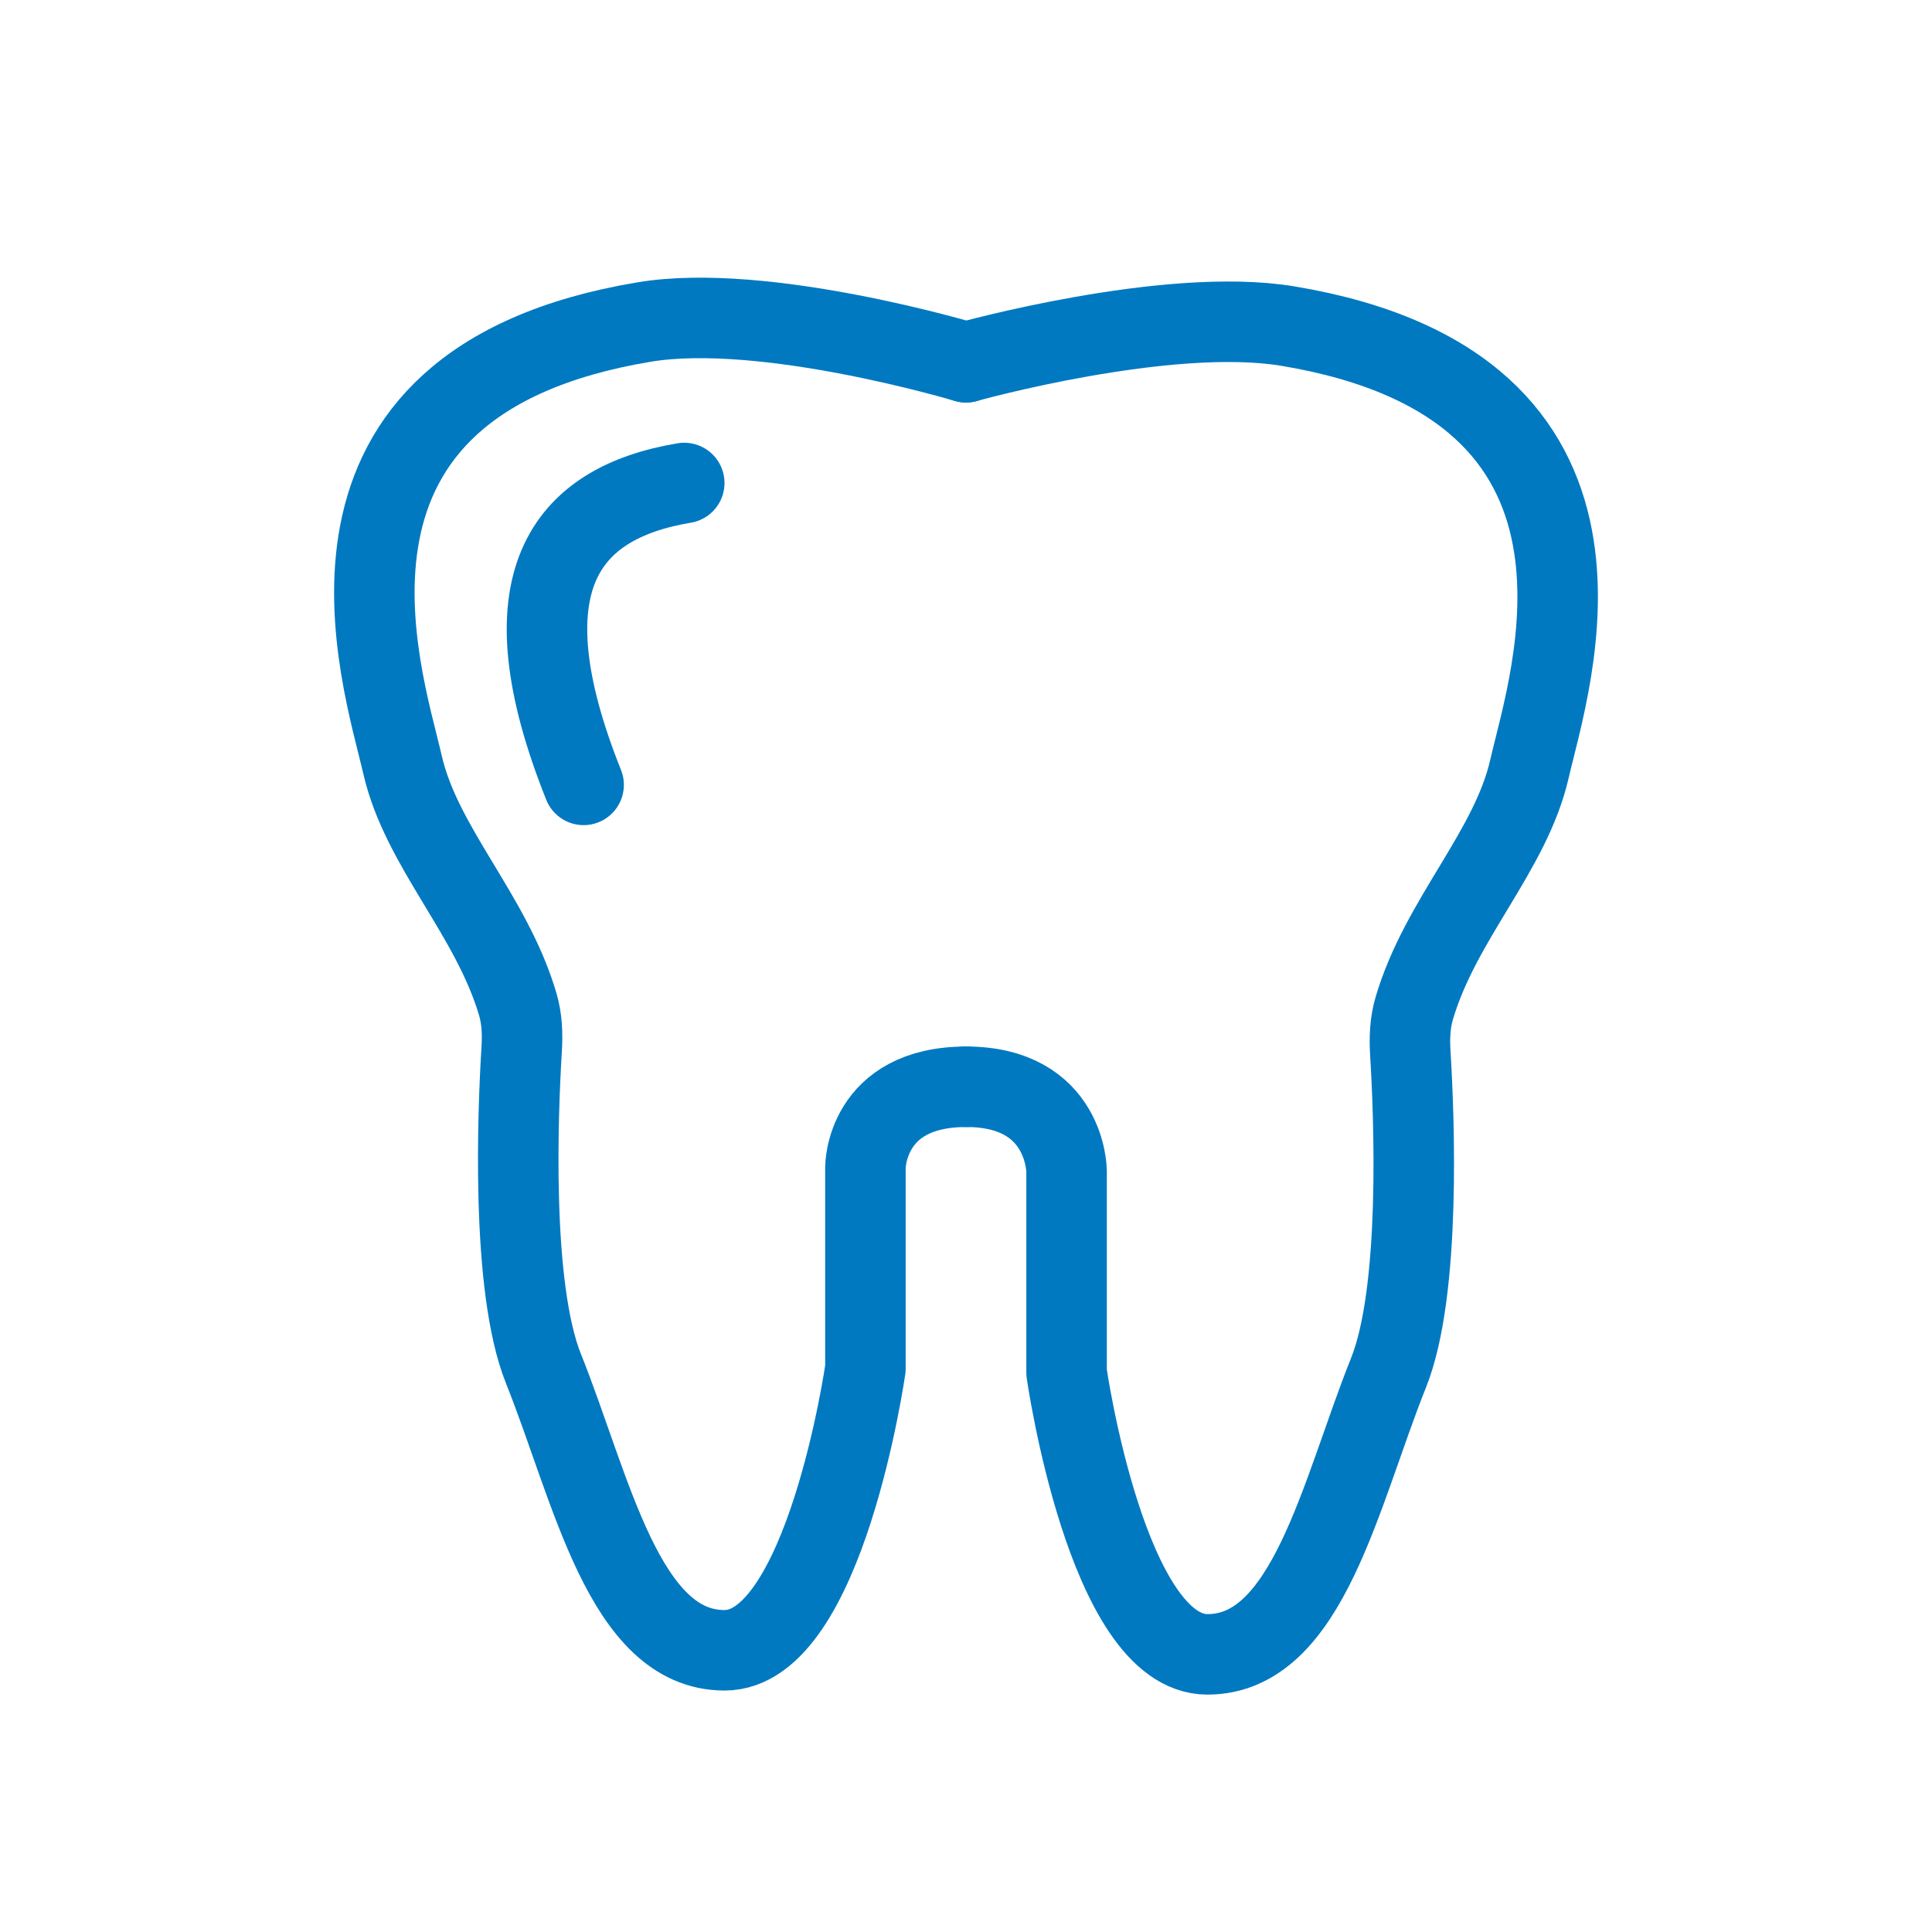 <svg width="48" height="48" viewBox="0 0 48 48" fill="none" xmlns="http://www.w3.org/2000/svg">
<path d="M24.001 9.001C24.001 9.001 19.002 7.5 16.001 8.001C7.002 9.501 9.492 16.782 10.001 19.001C10.473 21.054 12.211 22.732 12.864 24.952C12.97 25.311 12.984 25.689 12.961 26.063C12.866 27.613 12.687 31.966 13.501 34.001C14.702 37 15.503 41.001 18.001 41.001C20.5 41.001 21.501 34.001 21.501 34.001V29.001C21.501 29.001 21.501 27.001 24.001 27.001" stroke="#0079C1" stroke-width="2" stroke-linecap="round" stroke-linejoin="round"/>
<path d="M24 9C24 9 28.998 7.602 31.999 8.102C40.998 9.603 38.508 16.883 37.999 19.102C37.528 21.156 35.789 22.834 35.136 25.053C35.03 25.413 35.016 25.791 35.039 26.165C35.134 27.715 35.313 32.067 34.499 34.102C33.298 37.102 32.497 41.102 29.999 41.102C27.5 41.102 26.499 34.102 26.499 34.102V29.102C26.499 29.102 26.5 27 24 27" stroke="#0079C1" stroke-width="2" stroke-linecap="round" stroke-linejoin="round"/>
<path d="M14.5 19.5C12.501 14.5 14 12.5 17 12" stroke="#0079C1" stroke-width="2" stroke-linecap="round" stroke-linejoin="round"/>
</svg>
